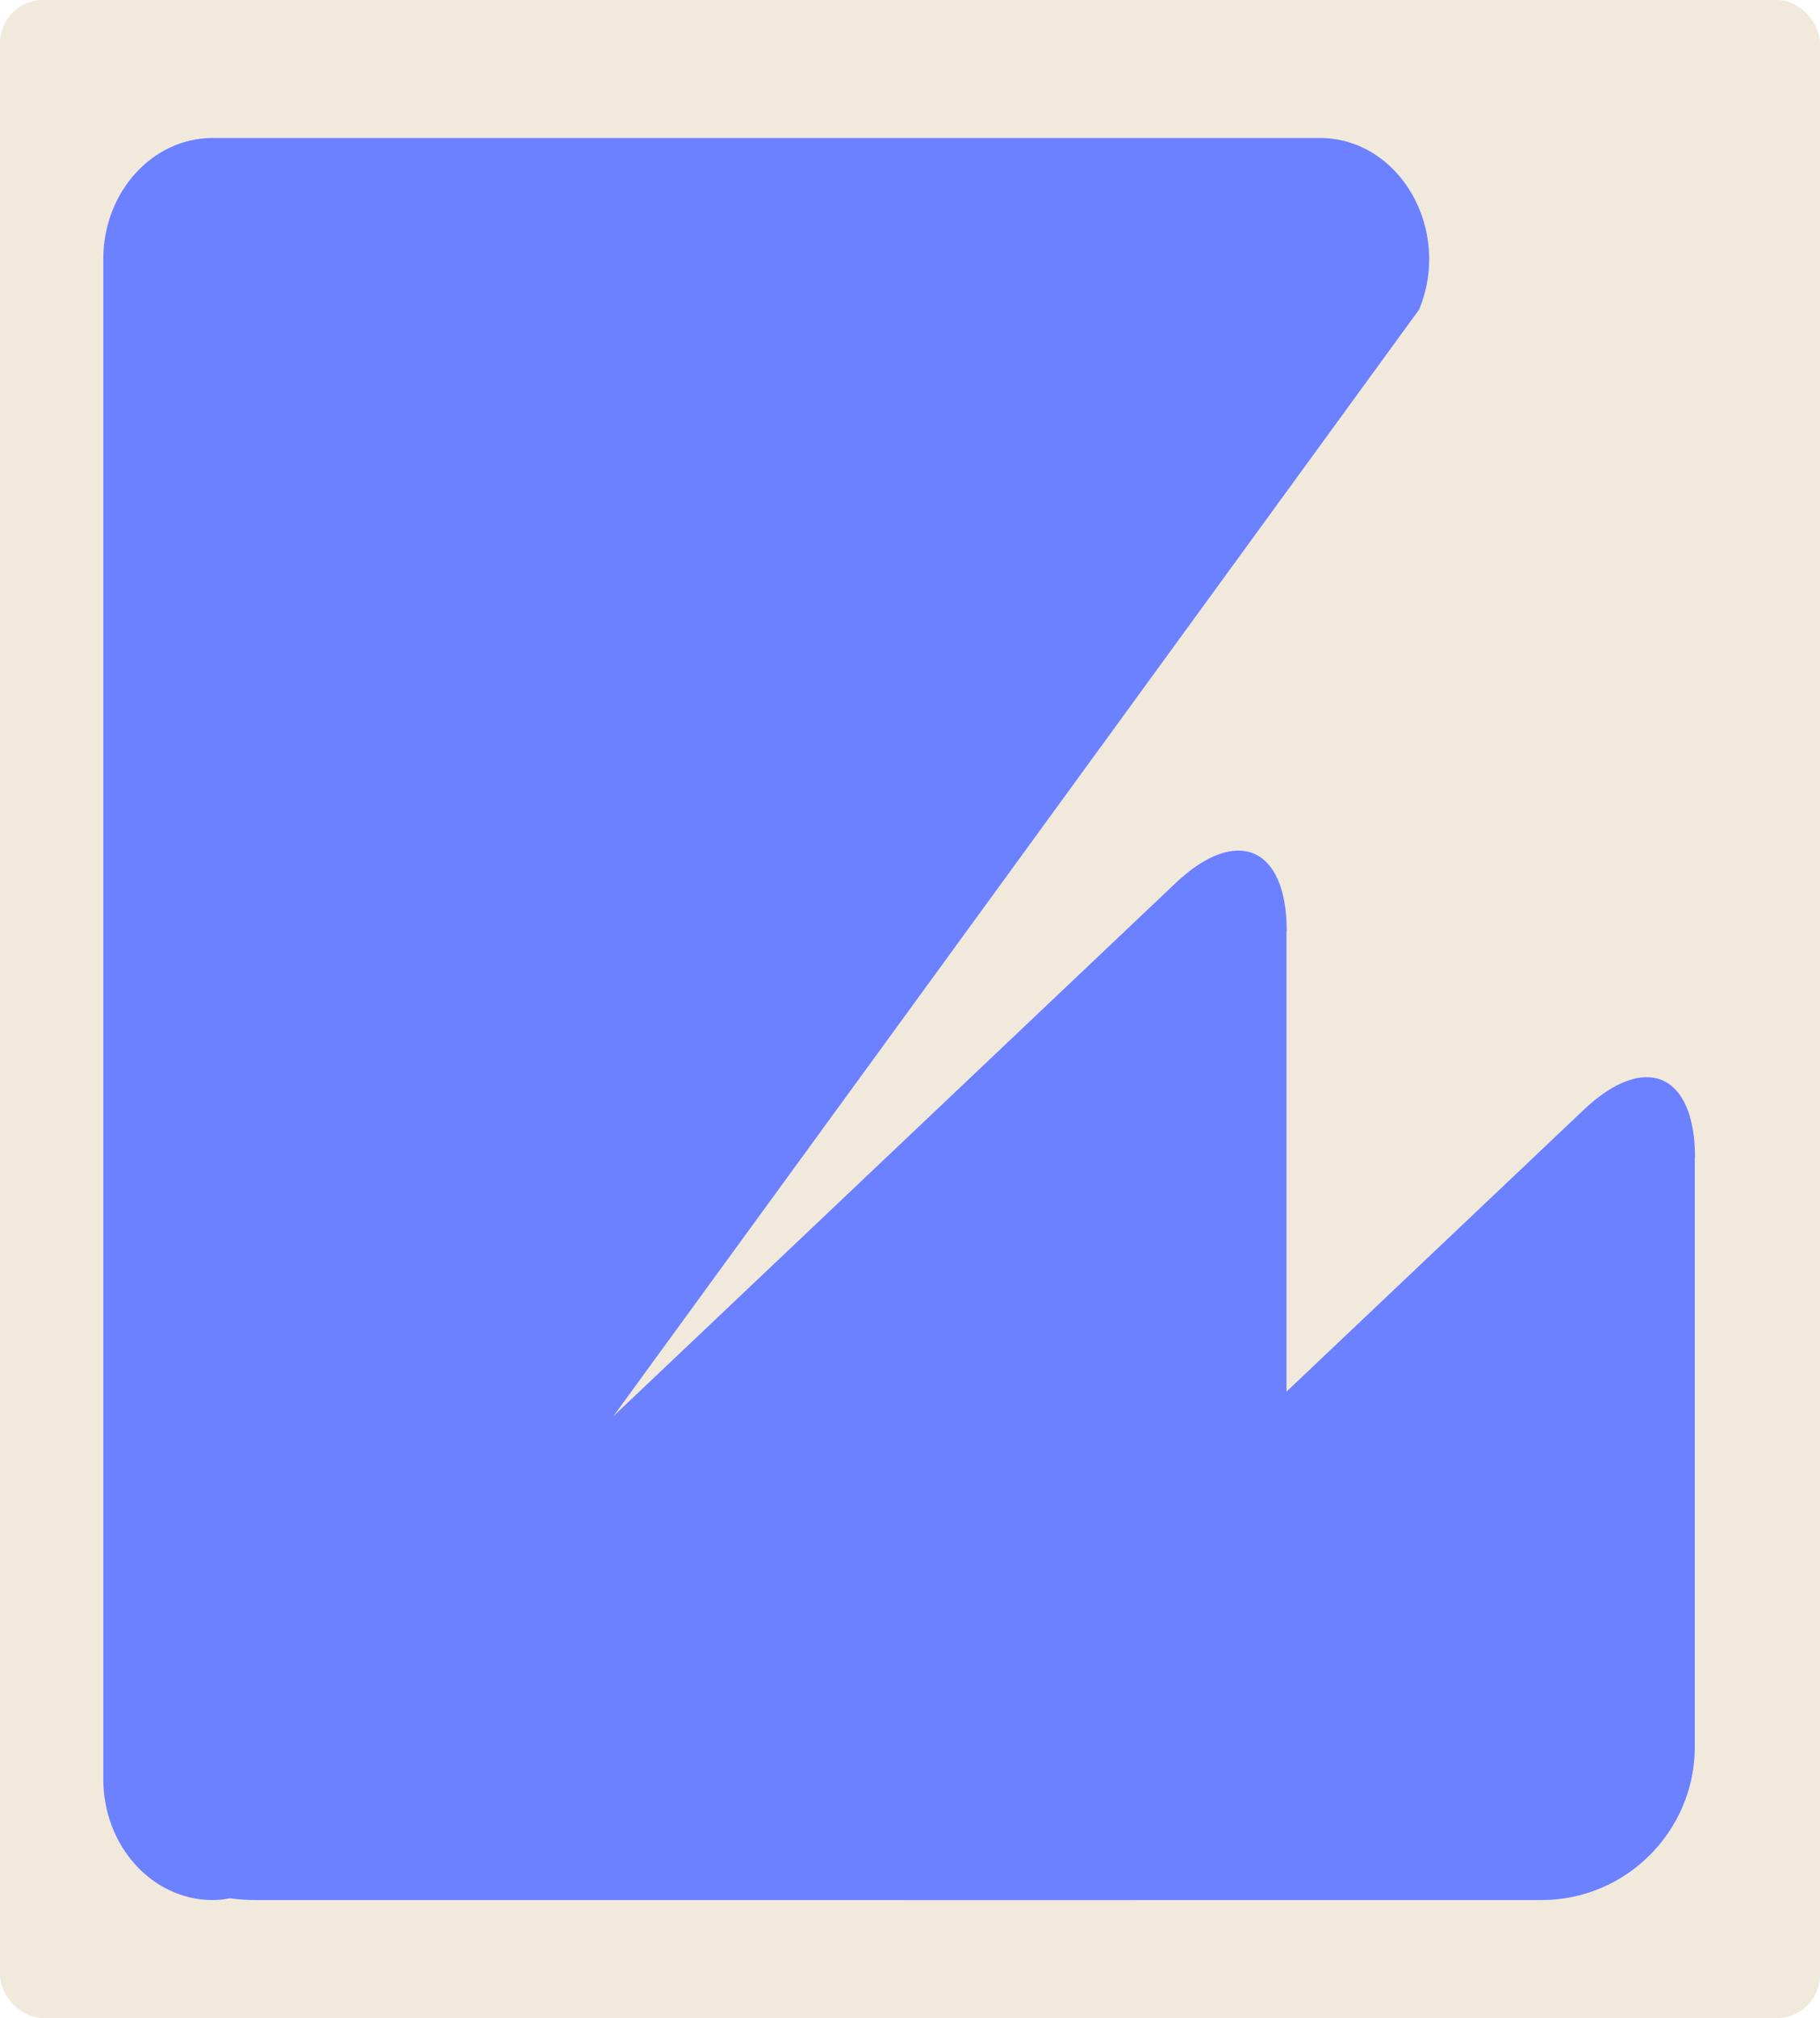 <?xml version="1.0" encoding="UTF-8"?> <svg xmlns="http://www.w3.org/2000/svg" id="Layer_2" data-name="Layer 2" viewBox="0 0 83 92"><defs><style> .cls-1 { fill: #f2e9dd; } .cls-2 { fill: #6b81ff; } </style></defs><g id="_прямоугольники" data-name="прямоугольники"><rect class="cls-1" width="83" height="92" rx="1.96" ry="1.96"></rect></g><g id="_формы" data-name="формы"><g><path class="cls-2" d="m9.7,86.62h0c-2.76,0-4.99-2.47-4.99-5.52V11.81c0-3.05,2.24-5.52,4.99-5.52h50.48c3.64,0,6.05,4.16,4.54,7.82,0,0-49.16,67.52-50.48,69.28-1.32,1.76-2.59,3.23-4.54,3.23Z"></path><path class="cls-2" d="m77.3,52.77c0-3.84-2.28-4.82-5.07-2.18l-32.95,31.23c-2.79,2.64-1.93,4.8,1.91,4.8h29.12c3.84,0,6.98-3.14,6.98-6.98v-26.87Z"></path><path class="cls-2" d="m58.68,42.44c0-3.84-2.28-4.82-5.07-2.18L9.77,81.82c-2.79,2.64-1.93,4.8,1.91,4.8h40.01c3.84,0,6.98-3.14,6.98-6.98v-37.2Z"></path></g></g></svg> 